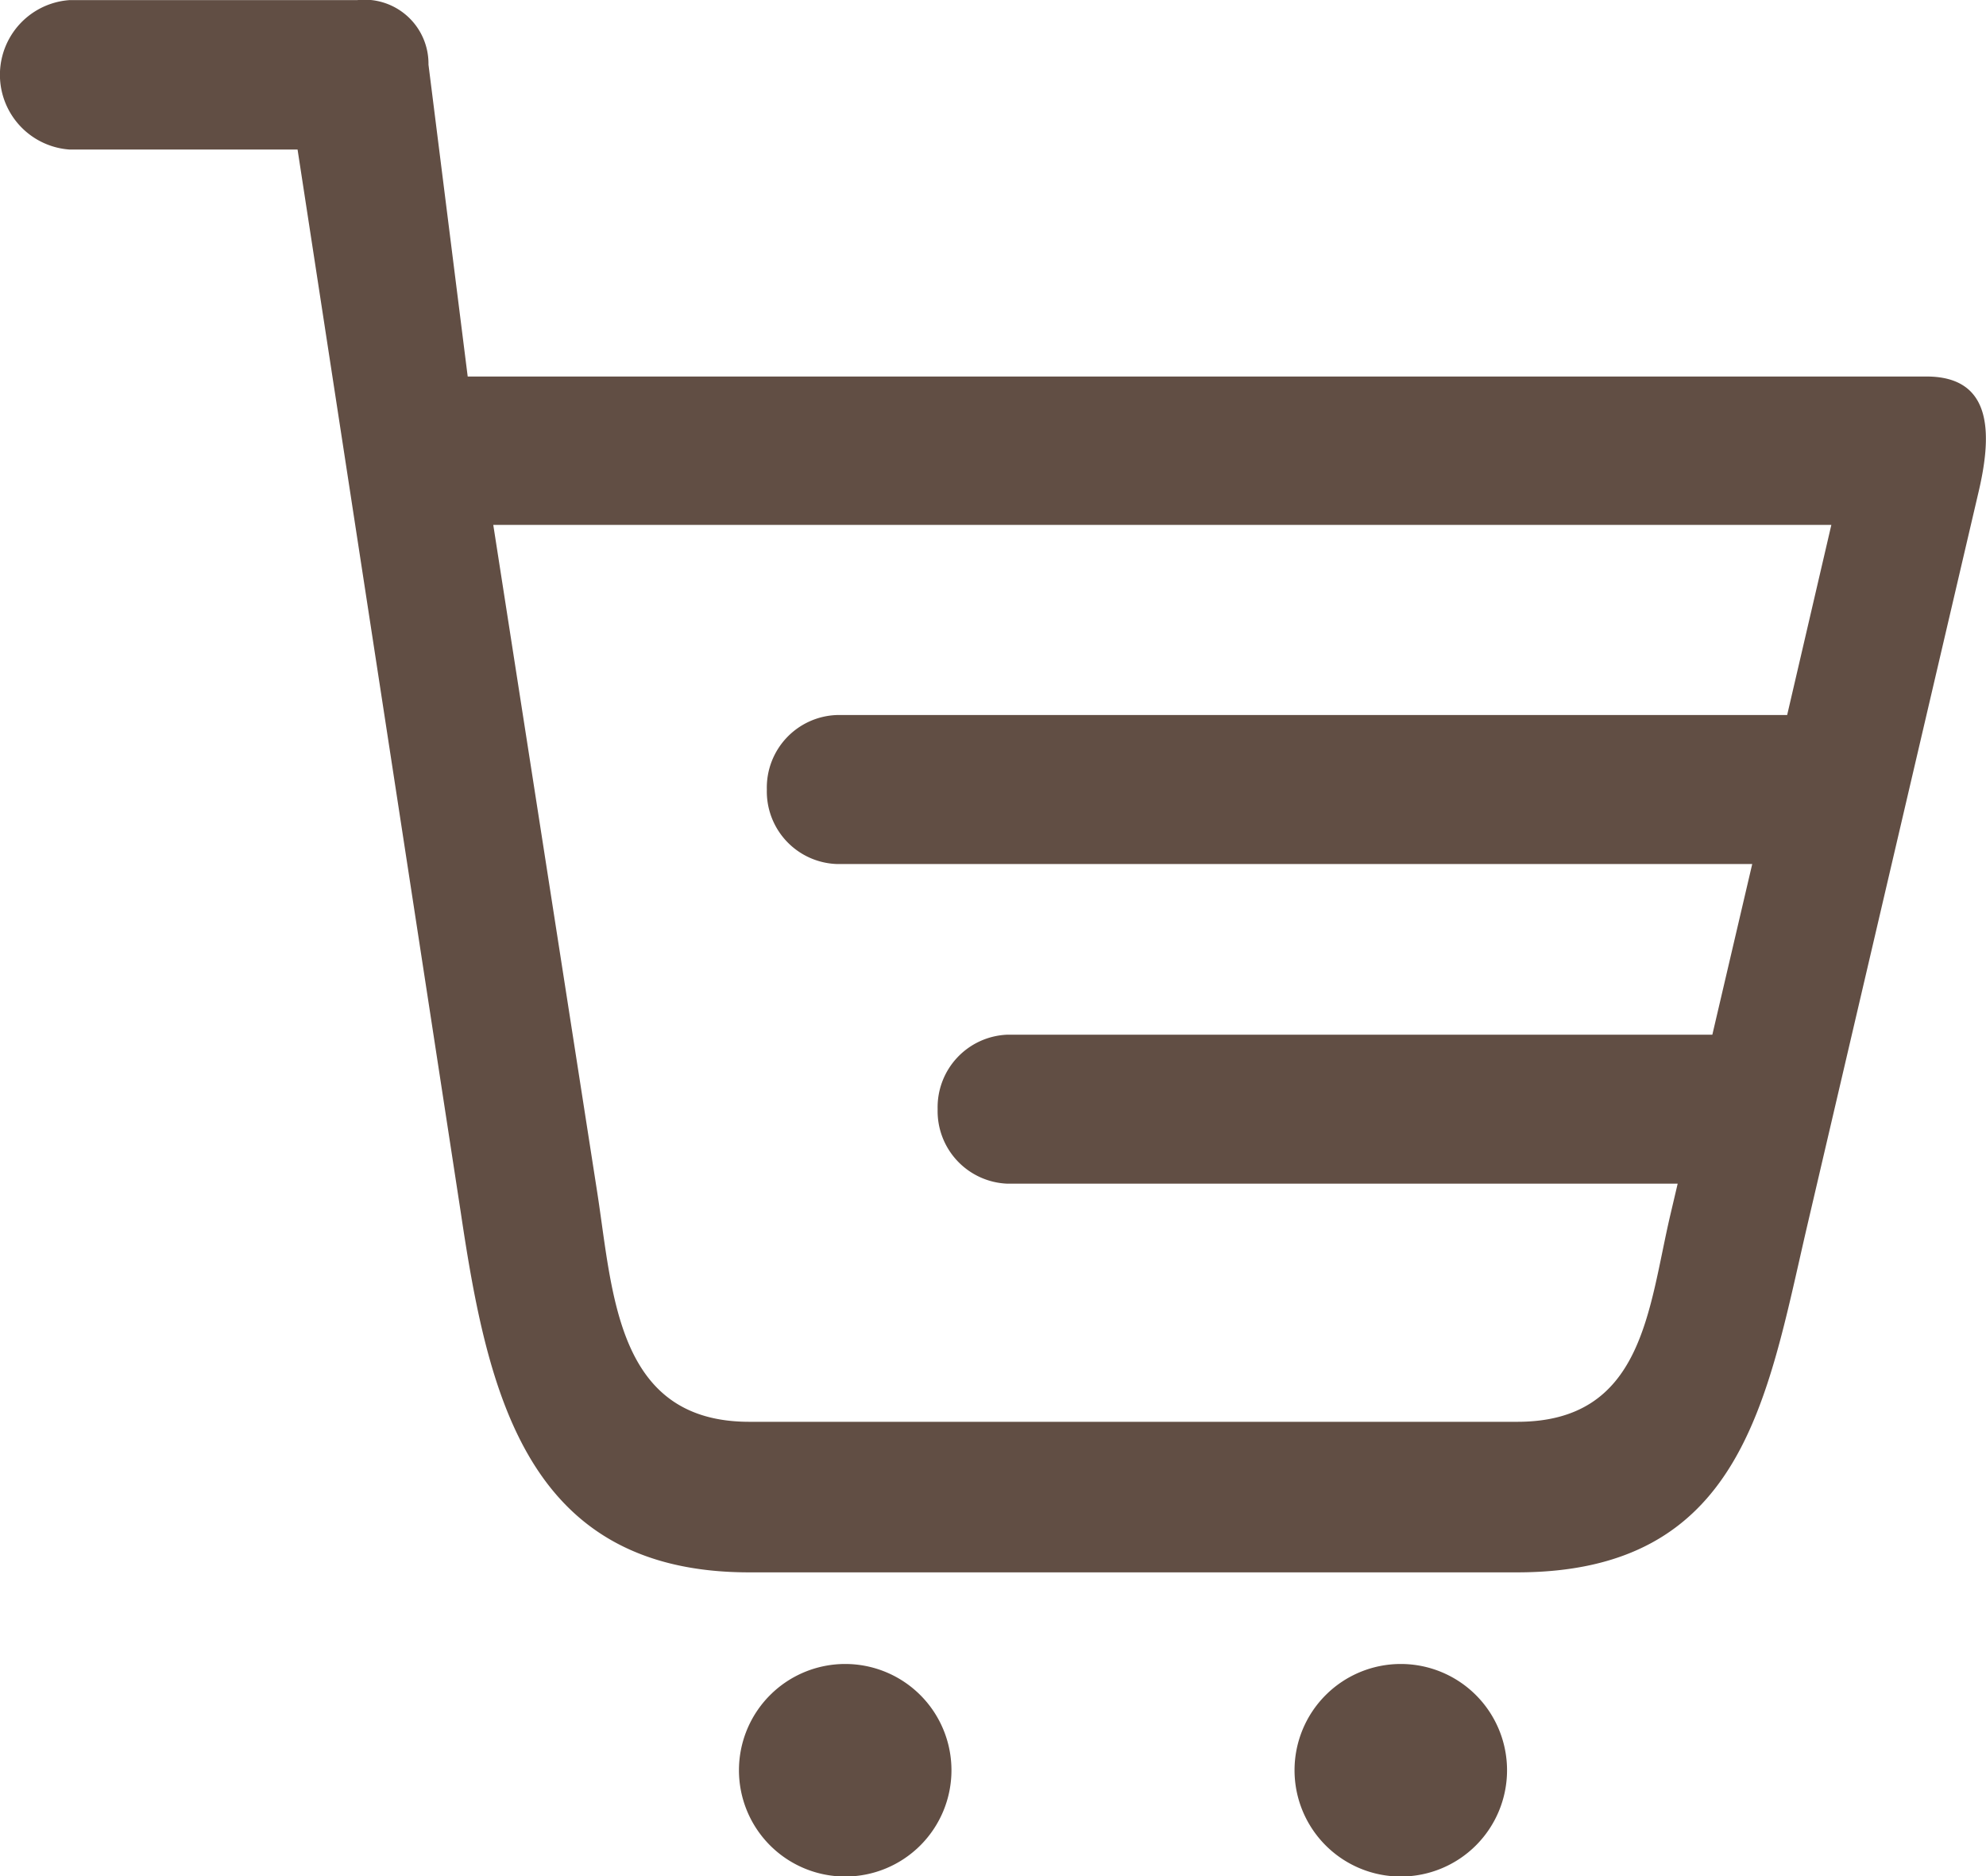 <svg xmlns="http://www.w3.org/2000/svg" width="24" height="22.667" viewBox="0 0 24 22.667"><g transform="translate(-20.53 -7.227)"><g transform="translate(20.53 7.227)"><path d="M993.585,1201.8a1.284,1.284,0,1,0,1.284,1.284A1.284,1.284,0,0,0,993.585,1201.8Z" transform="translate(-976.657 -1181.696)" fill="#614e44" fill-rule="evenodd"/><path d="M791.7,1201.8a1.284,1.284,0,1,0,1.284,1.284A1.284,1.284,0,0,0,791.7,1201.8Z" transform="translate(-781.486 -1181.696)" fill="#614e44" fill-rule="evenodd"/><path d="M545.4,606.754H527.771l-.474-3.768a.773.773,0,0,0-.858-.78h-3.476a.905.905,0,0,0,0,1.806h2.752l1.972,12.84c.329,2.21.8,4.35,3.485,4.35h9.281c2.718,0,3.016-2.075,3.5-4.164l2.07-8.863C546.187,607.49,546.226,606.754,545.4,606.754Zm-1.684,4.09H532.23a.877.877,0,0,0-.844.9h0a.877.877,0,0,0,.844.9h11.064l-.482,2.062h-8.519a.877.877,0,0,0-.843.9h0a.877.877,0,0,0,.843.9h8.1l-.09.383c-.267,1.143-.327,2.494-1.848,2.494h-9.281c-1.607,0-1.647-1.545-1.838-2.774l-1.256-8.062H544.25Z" transform="translate(-522.119 -602.205)" fill="#614e44" fill-rule="evenodd"/></g></g></svg>